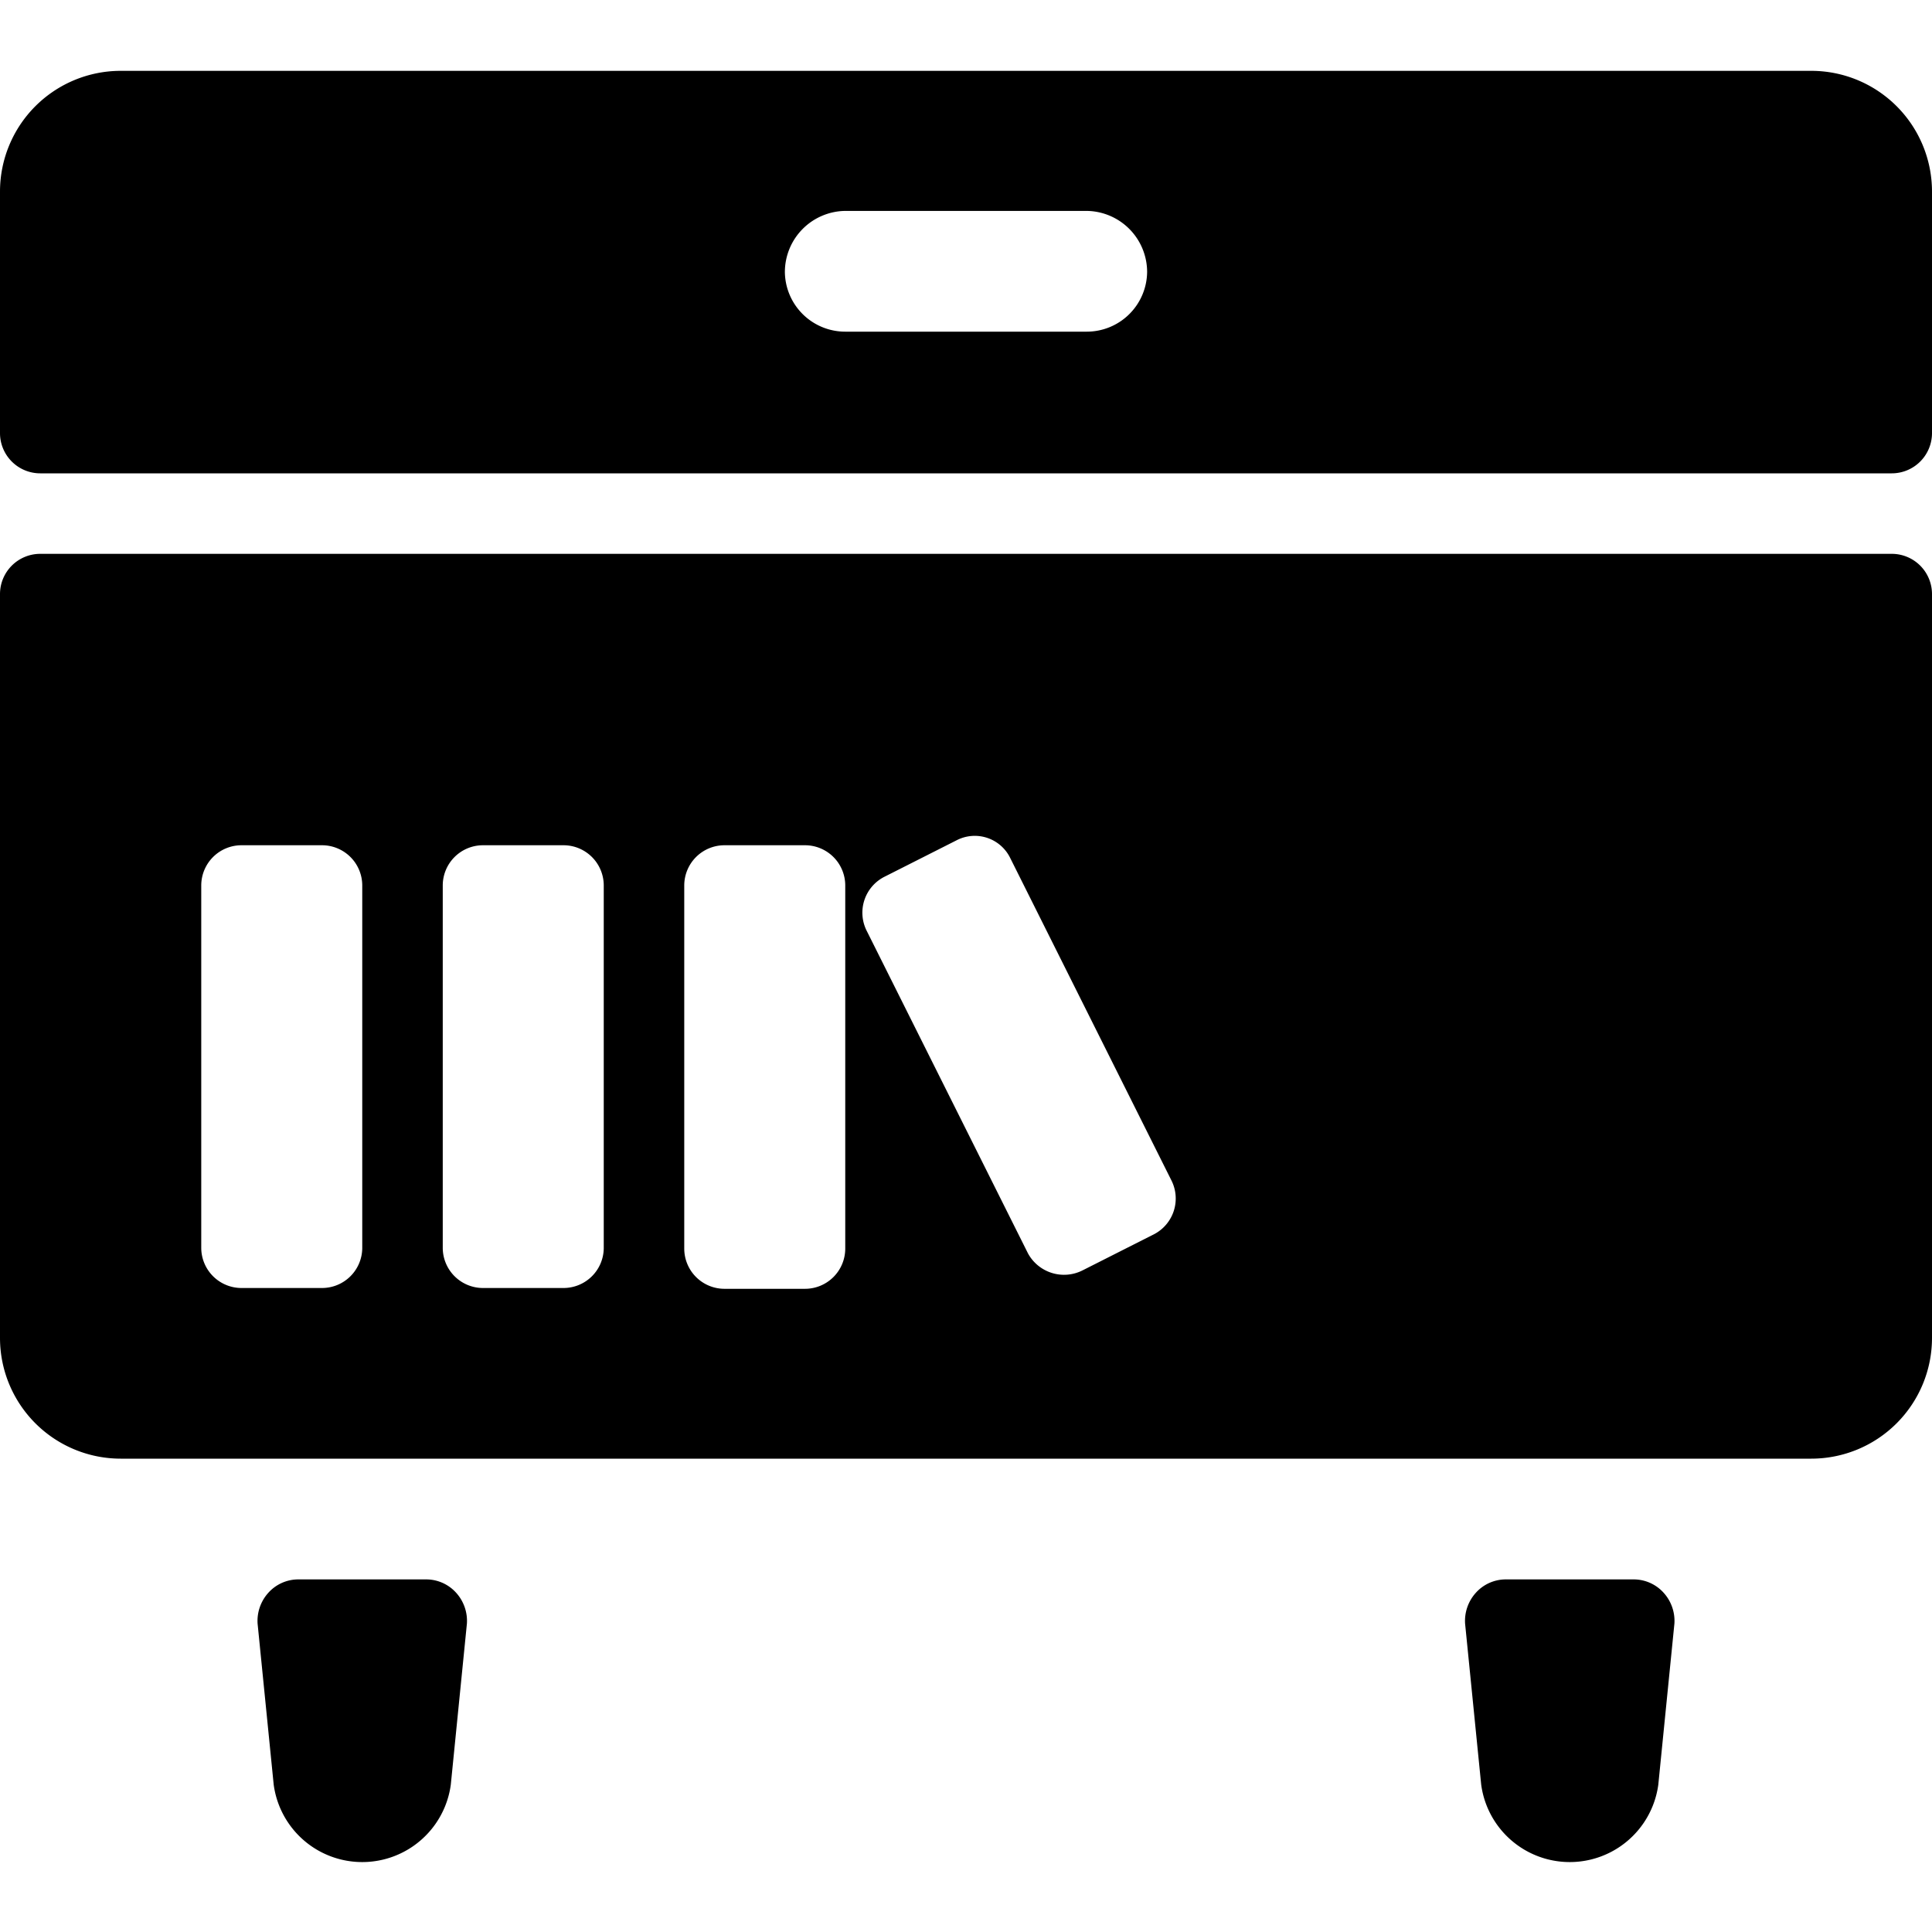 <svg xmlns="http://www.w3.org/2000/svg" viewBox="0 0 24 24"><g><path d="M20.3 19.62h-1.6a0.5 0.5 0 0 0 -0.37 0.17 0.52 0.52 0 0 0 -0.13 0.38l0.2 2a1.11 1.11 0 0 0 2.2 0l0.2 -2a0.52 0.52 0 0 0 -0.13 -0.38 0.5 0.5 0 0 0 -0.37 -0.17Z" fill="#000000" stroke-width="1"></path><path d="M5.3 19.62H3.7a0.5 0.5 0 0 0 -0.37 0.17 0.52 0.52 0 0 0 -0.13 0.38l0.2 2a1.11 1.11 0 0 0 2.2 0l0.2 -2a0.52 0.52 0 0 0 -0.13 -0.38 0.5 0.5 0 0 0 -0.37 -0.17Z" fill="#000000" stroke-width="1"></path><path d="M22.5 0.88h-21A1.5 1.5 0 0 0 0 2.38v3a0.5 0.5 0 0 0 0.5 0.5h23a0.5 0.5 0 0 0 0.5 -0.5v-3a1.5 1.5 0 0 0 -1.5 -1.5Zm-9 3.24h-3a0.75 0.75 0 0 1 -0.75 -0.74 0.76 0.76 0 0 1 0.75 -0.76h3a0.76 0.76 0 0 1 0.75 0.76 0.75 0.75 0 0 1 -0.75 0.74Z" fill="#000000" stroke-width="1"></path><path d="M23.5 6.88H0.5a0.5 0.5 0 0 0 -0.5 0.5v9.24a1.5 1.5 0 0 0 1.5 1.5h21a1.5 1.5 0 0 0 1.5 -1.5V7.38a0.5 0.5 0 0 0 -0.5 -0.5Zm-19 8.63A0.5 0.5 0 0 1 4 16H3a0.5 0.5 0 0 1 -0.5 -0.5V11a0.5 0.5 0 0 1 0.5 -0.5h1a0.5 0.5 0 0 1 0.5 0.5Zm3 0A0.5 0.5 0 0 1 7 16H6a0.5 0.5 0 0 1 -0.5 -0.5V11a0.5 0.5 0 0 1 0.5 -0.5h1a0.5 0.5 0 0 1 0.5 0.5Zm3 0a0.5 0.5 0 0 1 -0.5 0.5H9a0.5 0.5 0 0 1 -0.5 -0.5V11a0.5 0.5 0 0 1 0.5 -0.5h1a0.5 0.5 0 0 1 0.5 0.5Zm3.84 -0.18 -0.89 0.45a0.51 0.51 0 0 1 -0.68 -0.21l-2 -4a0.5 0.5 0 0 1 0.22 -0.68l0.89 -0.45a0.49 0.49 0 0 1 0.67 0.22l2 4a0.5 0.5 0 0 1 -0.21 0.67Z" fill="#000000" stroke-width="1"></path></g></svg>